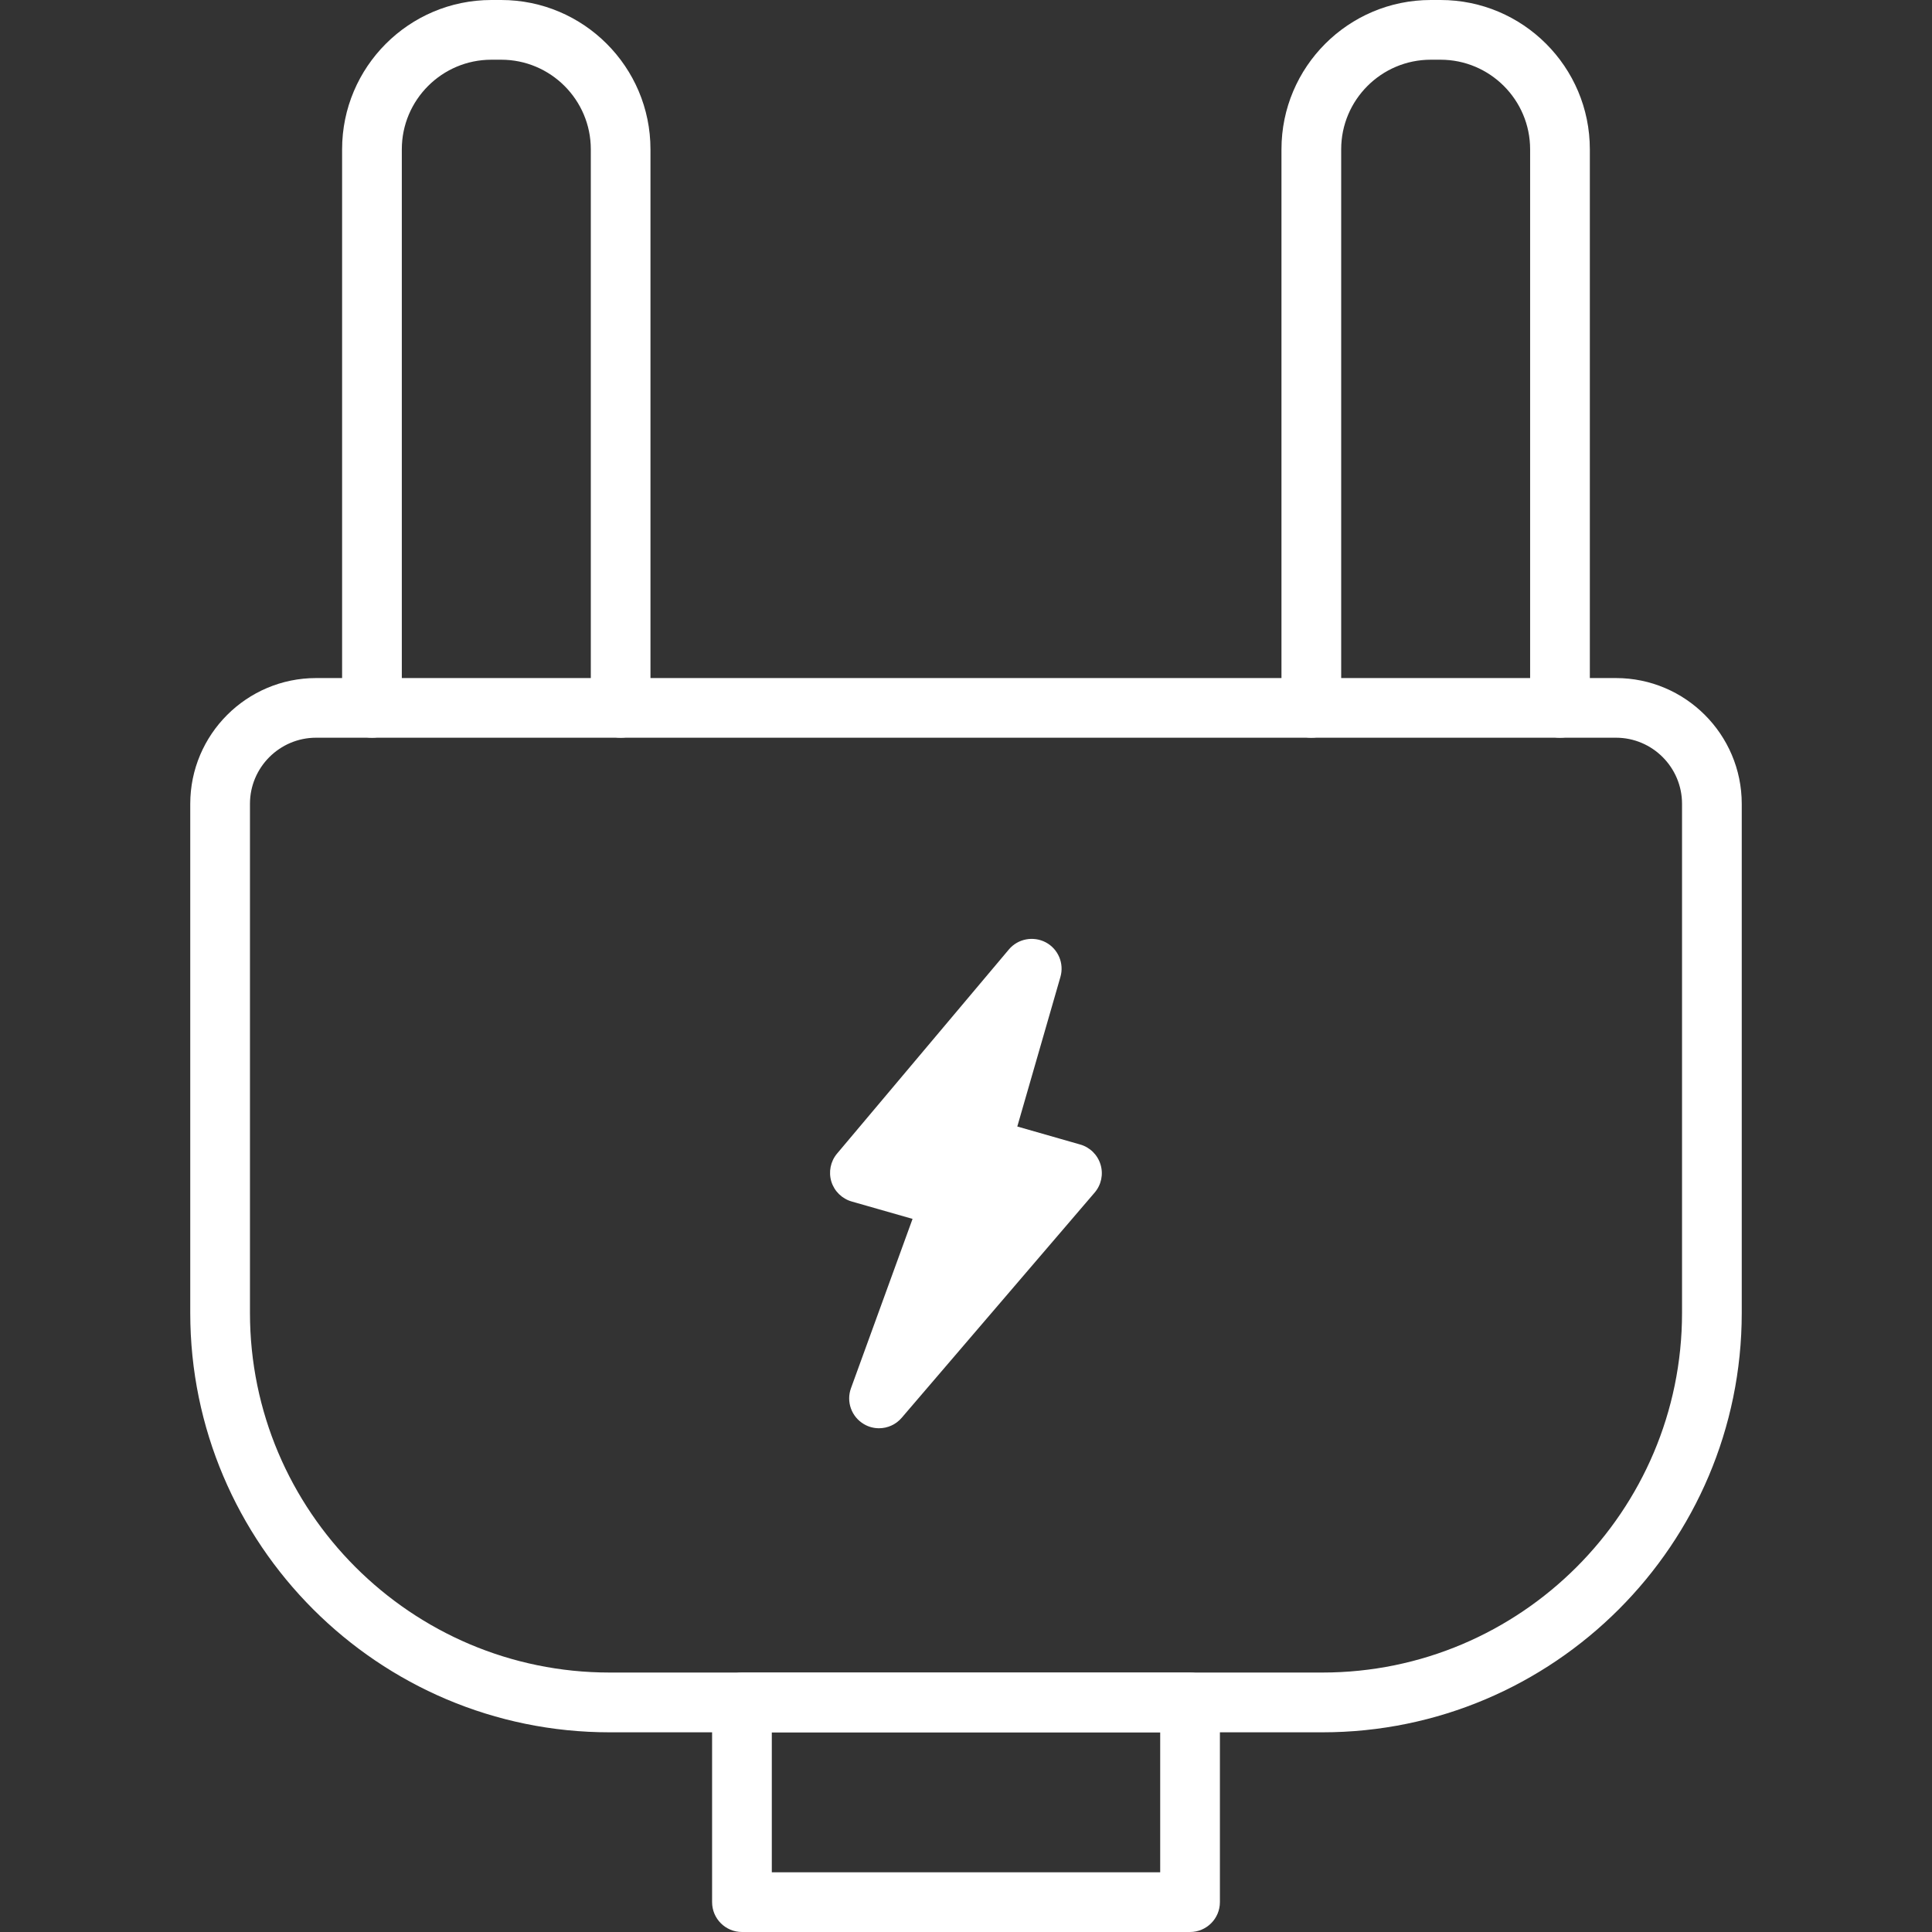 <?xml version="1.0" encoding="UTF-8"?> <svg xmlns="http://www.w3.org/2000/svg" xmlns:xlink="http://www.w3.org/1999/xlink" id="Capa_1" x="0px" y="0px" viewBox="0 0 32.354 32.354" style="enable-background:new 0 0 32.354 32.354;" xml:space="preserve" width="512px" height="512px"><rect x="0" y="0" width="32.354" height="32.354" fill="#333333" stroke="none"/><g><g> <g> <path d="M22.145,29.01H10.21c-3.873,0-7.024-3.15-7.024-7.023v-8.525c0-1.162,0.945-2.107,2.107-2.107h21.769 c1.161,0,2.106,0.945,2.106,2.107v8.525C29.168,25.859,26.018,29.01,22.145,29.01z M5.293,12.354c-0.61,0-1.107,0.497-1.107,1.107 v8.525c0,3.321,2.702,6.023,6.024,6.023h11.935c3.321,0,6.023-2.702,6.023-6.023v-8.525c0-0.61-0.496-1.107-1.106-1.107H5.293z" data-original="#000000" class="active-path" data-old_color="#000000" fill="#FFFFFF"></path> <path d="M10.394,12.354c-0.276,0-0.5-0.224-0.5-0.5V2.5c0-0.827-0.673-1.5-1.5-1.5H8.229c-0.827,0-1.5,0.673-1.5,1.5v9.354 c0,0.276-0.224,0.5-0.5,0.5s-0.5-0.224-0.5-0.5V2.5c0-1.379,1.121-2.5,2.5-2.5h0.164c1.379,0,2.5,1.121,2.5,2.5v9.354 C10.894,12.13,10.67,12.354,10.394,12.354z" data-original="#000000" class="active-path" data-old_color="#000000" fill="#FFFFFF"></path> <path d="M26.124,12.354c-0.276,0-0.5-0.224-0.5-0.5V2.5c0-0.827-0.673-1.5-1.5-1.5H23.96c-0.827,0-1.5,0.673-1.5,1.5v9.354 c0,0.276-0.224,0.5-0.5,0.5s-0.5-0.224-0.5-0.5V2.5c0-1.379,1.121-2.5,2.5-2.5h0.164c1.379,0,2.5,1.121,2.5,2.5v9.354 C26.624,12.13,26.4,12.354,26.124,12.354z" data-original="#000000" class="active-path" data-old_color="#000000" fill="#FFFFFF"></path> <path d="M19.929,32.354h-7.504c-0.276,0-0.5-0.224-0.5-0.5V28.51c0-0.276,0.224-0.5,0.5-0.5h7.504c0.276,0,0.5,0.224,0.5,0.5 v3.344C20.429,32.13,20.205,32.354,19.929,32.354z M12.925,31.354h6.504V29.01h-6.504V31.354z" data-original="#000000" class="active-path" data-old_color="#000000" fill="#FFFFFF"></path> </g> <g> <g> <polygon points="14.721,23.418 15.936,20.079 14.402,19.641 17.278,16.223 16.418,19.209 17.952,19.647 " data-original="#000000" class="active-path" data-old_color="#000000" fill="#FFFFFF"></polygon> <path d="M14.721,23.918c-0.087,0-0.174-0.022-0.252-0.068c-0.209-0.122-0.301-0.375-0.218-0.603l1.031-2.835l-1.018-0.291 c-0.163-0.046-0.292-0.172-0.342-0.334c-0.049-0.162-0.014-0.339,0.096-0.469l2.877-3.418c0.152-0.181,0.411-0.228,0.618-0.119 c0.208,0.111,0.311,0.353,0.245,0.58l-0.722,2.504l1.052,0.301c0.164,0.046,0.293,0.173,0.342,0.336 c0.05,0.164,0.012,0.341-0.099,0.47l-3.231,3.771C15.003,23.857,14.862,23.918,14.721,23.918z M16.225,19.67 c0.065,0.046,0.119,0.108,0.156,0.181c0.063,0.124,0.072,0.268,0.024,0.398l-0.274,0.755l0.935-1.091l-0.784-0.224 C16.262,19.685,16.243,19.678,16.225,19.67z M15.281,19.372l0.791,0.226c0.02,0.005,0.038,0.012,0.057,0.02 c-0.061-0.043-0.111-0.1-0.148-0.166c-0.064-0.116-0.08-0.253-0.043-0.381l0.21-0.728L15.281,19.372z" data-original="#000000" class="active-path" data-old_color="#000000" fill="#FFFFFF"></path> </g> </g> </g></g> </svg> 